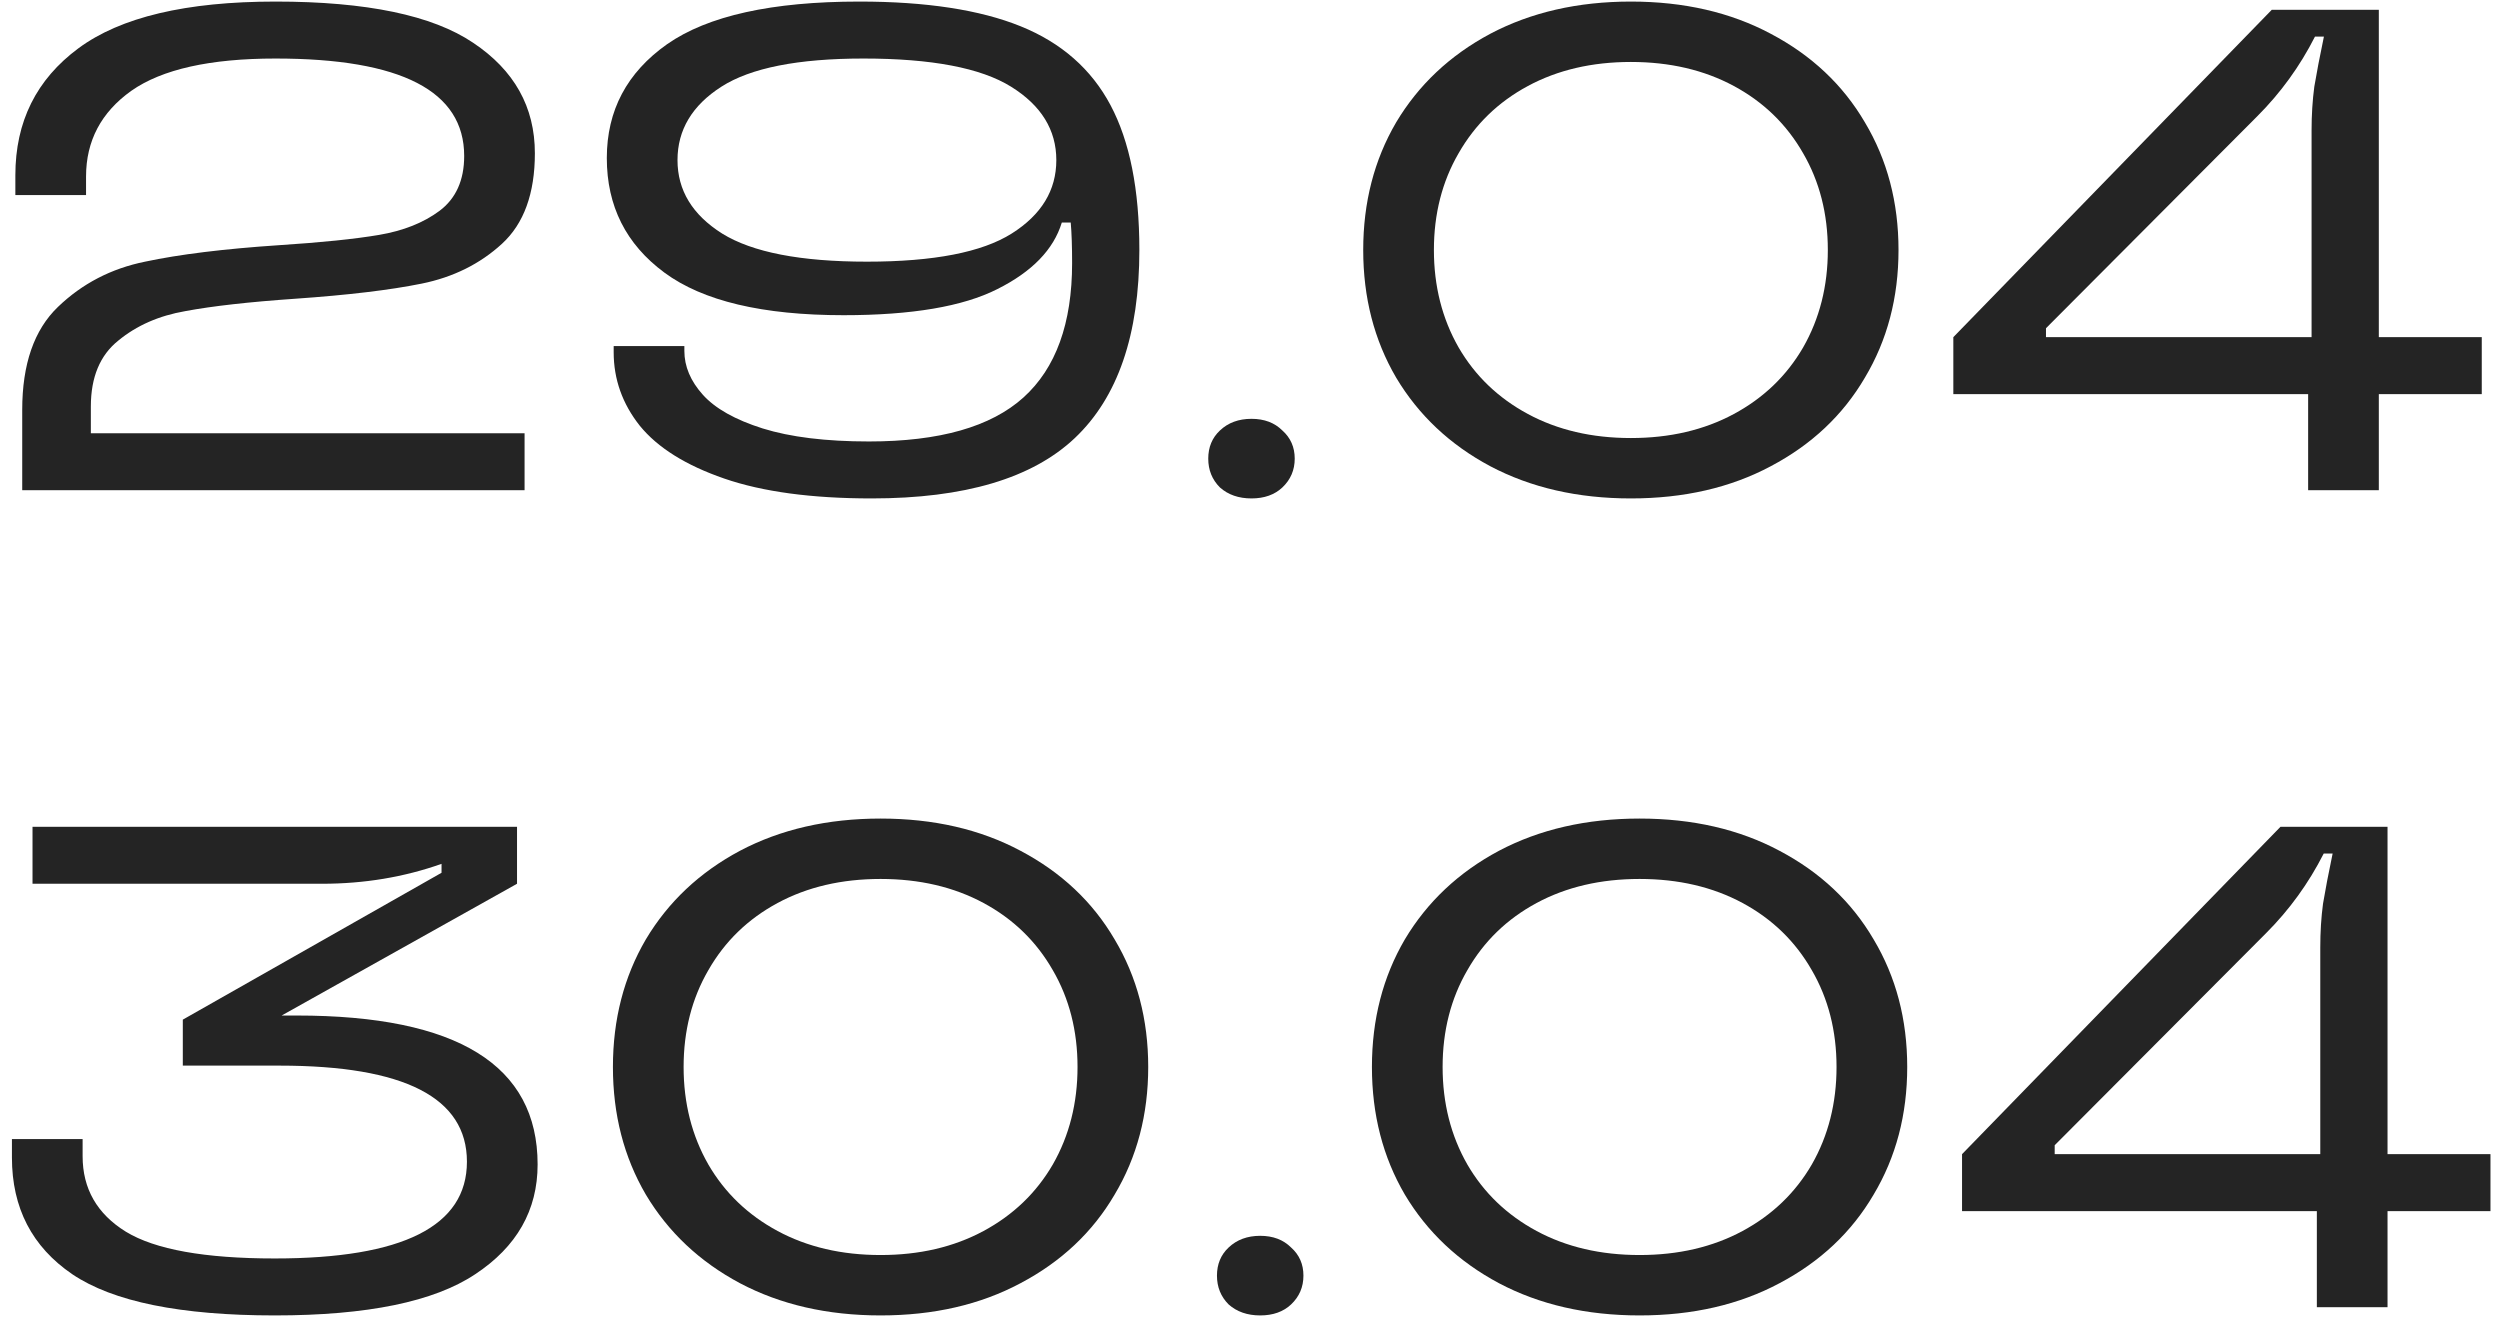 <?xml version="1.0" encoding="UTF-8"?> <svg xmlns="http://www.w3.org/2000/svg" width="153" height="81" viewBox="0 0 153 81" fill="none"> <path d="M5.56 26.514H32.104V30H1.36V25.086C1.36 22.286 2.088 20.186 3.544 18.786C5.028 17.358 6.806 16.434 8.878 16.014C10.978 15.566 13.708 15.23 17.068 15.006C19.672 14.838 21.716 14.628 23.2 14.376C24.684 14.124 25.916 13.634 26.896 12.906C27.904 12.15 28.408 11.03 28.408 9.546C28.408 5.57 24.558 3.582 16.858 3.582C12.854 3.582 9.914 4.24 8.038 5.556C6.19 6.872 5.266 8.622 5.266 10.806V11.94H0.94V10.722C0.94 7.446 2.228 4.856 4.804 2.952C7.38 1.048 11.398 0.096 16.858 0.096C22.43 0.096 26.462 0.936 28.954 2.616C31.474 4.296 32.734 6.55 32.734 9.378C32.734 11.842 32.062 13.69 30.718 14.922C29.374 16.154 27.736 16.966 25.804 17.358C23.872 17.75 21.296 18.058 18.076 18.282C15.248 18.478 13.008 18.73 11.356 19.038C9.732 19.318 8.36 19.92 7.24 20.844C6.12 21.74 5.56 23.084 5.56 24.876V26.514Z" fill="#242424"></path> <path d="M53.349 30.504C49.681 30.504 46.671 30.098 44.319 29.286C41.967 28.474 40.245 27.396 39.153 26.052C38.089 24.708 37.557 23.21 37.557 21.558V21.18H41.883V21.474C41.883 22.426 42.261 23.322 43.017 24.162C43.773 25.002 44.991 25.688 46.671 26.22C48.379 26.752 50.549 27.018 53.181 27.018C57.493 27.018 60.643 26.122 62.631 24.33C64.619 22.538 65.613 19.794 65.613 16.098C65.613 15.09 65.585 14.264 65.529 13.62H64.983C64.479 15.272 63.163 16.63 61.035 17.694C58.935 18.758 55.799 19.29 51.627 19.29C46.671 19.29 43.017 18.422 40.665 16.686C38.313 14.95 37.137 12.612 37.137 9.672C37.137 6.76 38.369 4.436 40.833 2.7C43.325 0.964 47.245 0.096 52.593 0.096C56.681 0.096 59.971 0.6 62.463 1.608C64.955 2.616 66.789 4.226 67.965 6.438C69.141 8.65 69.729 11.604 69.729 15.3C69.729 20.48 68.413 24.316 65.781 26.808C63.177 29.272 59.033 30.504 53.349 30.504ZM53.055 16.014C57.143 16.014 60.097 15.44 61.917 14.292C63.737 13.144 64.647 11.646 64.647 9.798C64.647 7.95 63.723 6.452 61.875 5.304C60.027 4.156 57.017 3.582 52.845 3.582C48.841 3.582 45.943 4.156 44.151 5.304C42.359 6.452 41.463 7.95 41.463 9.798C41.463 11.646 42.373 13.144 44.193 14.292C46.041 15.44 48.995 16.014 53.055 16.014Z" fill="#242424"></path> <path d="M76.591 30.504C75.806 30.504 75.162 30.28 74.659 29.832C74.183 29.356 73.945 28.768 73.945 28.068C73.945 27.368 74.183 26.794 74.659 26.346C75.162 25.87 75.806 25.632 76.591 25.632C77.374 25.632 78.004 25.87 78.481 26.346C78.984 26.794 79.237 27.368 79.237 28.068C79.237 28.768 78.984 29.356 78.481 29.832C78.004 30.28 77.374 30.504 76.591 30.504Z" fill="#242424"></path> <path d="M99.809 30.504C96.561 30.504 93.691 29.846 91.199 28.53C88.735 27.214 86.817 25.408 85.445 23.112C84.101 20.816 83.429 18.212 83.429 15.3C83.429 12.388 84.101 9.784 85.445 7.488C86.817 5.192 88.735 3.386 91.199 2.07C93.691 0.754 96.561 0.096 99.809 0.096C103.057 0.096 105.913 0.754 108.377 2.07C110.869 3.386 112.787 5.192 114.131 7.488C115.503 9.784 116.189 12.388 116.189 15.3C116.189 18.212 115.503 20.816 114.131 23.112C112.787 25.408 110.869 27.214 108.377 28.53C105.913 29.846 103.057 30.504 99.809 30.504ZM99.809 26.808C102.189 26.808 104.289 26.318 106.109 25.338C107.929 24.358 109.343 23 110.351 21.264C111.359 19.5 111.863 17.512 111.863 15.3C111.863 13.088 111.359 11.114 110.351 9.378C109.343 7.614 107.929 6.242 106.109 5.262C104.289 4.282 102.189 3.792 99.809 3.792C97.429 3.792 95.329 4.282 93.509 5.262C91.689 6.242 90.275 7.614 89.267 9.378C88.259 11.114 87.755 13.088 87.755 15.3C87.755 17.512 88.259 19.5 89.267 21.264C90.275 23 91.689 24.358 93.509 25.338C95.329 26.318 97.429 26.808 99.809 26.808Z" fill="#242424"></path> <path d="M145.584 20.634H151.884V24.12H145.584V30H141.258V24.12H119.544V20.634L139.032 0.6H145.584V20.634ZM125.214 20.088V20.634H141.468V7.992C141.468 7.04 141.524 6.144 141.636 5.304C141.776 4.464 141.972 3.442 142.224 2.238H141.678C140.754 4.058 139.578 5.682 138.15 7.11L125.214 20.088Z" fill="#242424"></path> <path d="M18.16 62.15C27.988 62.15 32.902 65.188 32.902 71.264C32.902 74.064 31.628 76.304 29.08 77.984C26.56 79.664 22.472 80.504 16.816 80.504C11.048 80.504 6.918 79.664 4.426 77.984C1.962 76.304 0.73 73.924 0.73 70.844V69.71H5.056V70.76C5.056 72.748 5.938 74.288 7.702 75.38C9.494 76.472 12.532 77.018 16.816 77.018C24.656 77.018 28.576 75.044 28.576 71.096C28.576 67.176 24.754 65.216 17.11 65.216H11.188V62.402L27.022 53.414V52.868C24.726 53.68 22.29 54.086 19.714 54.086H1.99V50.6H31.642V54.086L17.236 62.15H18.16Z" fill="#242424"></path> <path d="M53.891 80.504C50.643 80.504 47.773 79.846 45.281 78.53C42.817 77.214 40.899 75.408 39.527 73.112C38.183 70.816 37.511 68.212 37.511 65.3C37.511 62.388 38.183 59.784 39.527 57.488C40.899 55.192 42.817 53.386 45.281 52.07C47.773 50.754 50.643 50.096 53.891 50.096C57.139 50.096 59.995 50.754 62.459 52.07C64.951 53.386 66.869 55.192 68.213 57.488C69.585 59.784 70.271 62.388 70.271 65.3C70.271 68.212 69.585 70.816 68.213 73.112C66.869 75.408 64.951 77.214 62.459 78.53C59.995 79.846 57.139 80.504 53.891 80.504ZM53.891 76.808C56.271 76.808 58.371 76.318 60.191 75.338C62.011 74.358 63.425 73 64.433 71.264C65.441 69.5 65.945 67.512 65.945 65.3C65.945 63.088 65.441 61.114 64.433 59.378C63.425 57.614 62.011 56.242 60.191 55.262C58.371 54.282 56.271 53.792 53.891 53.792C51.511 53.792 49.411 54.282 47.591 55.262C45.771 56.242 44.357 57.614 43.349 59.378C42.341 61.114 41.837 63.088 41.837 65.3C41.837 67.512 42.341 69.5 43.349 71.264C44.357 73 45.771 74.358 47.591 75.338C49.411 76.318 51.511 76.808 53.891 76.808Z" fill="#242424"></path> <path d="M77.124 80.504C76.34 80.504 75.696 80.28 75.192 79.832C74.716 79.356 74.478 78.768 74.478 78.068C74.478 77.368 74.716 76.794 75.192 76.346C75.696 75.87 76.34 75.632 77.124 75.632C77.908 75.632 78.538 75.87 79.014 76.346C79.518 76.794 79.77 77.368 79.77 78.068C79.77 78.768 79.518 79.356 79.014 79.832C78.538 80.28 77.908 80.504 77.124 80.504Z" fill="#242424"></path> <path d="M100.342 80.504C97.094 80.504 94.224 79.846 91.732 78.53C89.268 77.214 87.35 75.408 85.978 73.112C84.634 70.816 83.962 68.212 83.962 65.3C83.962 62.388 84.634 59.784 85.978 57.488C87.35 55.192 89.268 53.386 91.732 52.07C94.224 50.754 97.094 50.096 100.342 50.096C103.59 50.096 106.446 50.754 108.91 52.07C111.402 53.386 113.32 55.192 114.664 57.488C116.036 59.784 116.722 62.388 116.722 65.3C116.722 68.212 116.036 70.816 114.664 73.112C113.32 75.408 111.402 77.214 108.91 78.53C106.446 79.846 103.59 80.504 100.342 80.504ZM100.342 76.808C102.722 76.808 104.822 76.318 106.642 75.338C108.462 74.358 109.876 73 110.884 71.264C111.892 69.5 112.396 67.512 112.396 65.3C112.396 63.088 111.892 61.114 110.884 59.378C109.876 57.614 108.462 56.242 106.642 55.262C104.822 54.282 102.722 53.792 100.342 53.792C97.962 53.792 95.862 54.282 94.042 55.262C92.222 56.242 90.808 57.614 89.8 59.378C88.792 61.114 88.288 63.088 88.288 65.3C88.288 67.512 88.792 69.5 89.8 71.264C90.808 73 92.222 74.358 94.042 75.338C95.862 76.318 97.962 76.808 100.342 76.808Z" fill="#242424"></path> <path d="M146.117 70.634H152.417V74.12H146.117V80H141.791V74.12H120.077V70.634L139.565 50.6H146.117V70.634ZM125.747 70.088V70.634H142.001V57.992C142.001 57.04 142.057 56.144 142.169 55.304C142.309 54.464 142.505 53.442 142.757 52.238H142.211C141.287 54.058 140.111 55.682 138.683 57.11L125.747 70.088Z" fill="#242424"></path> </svg> 